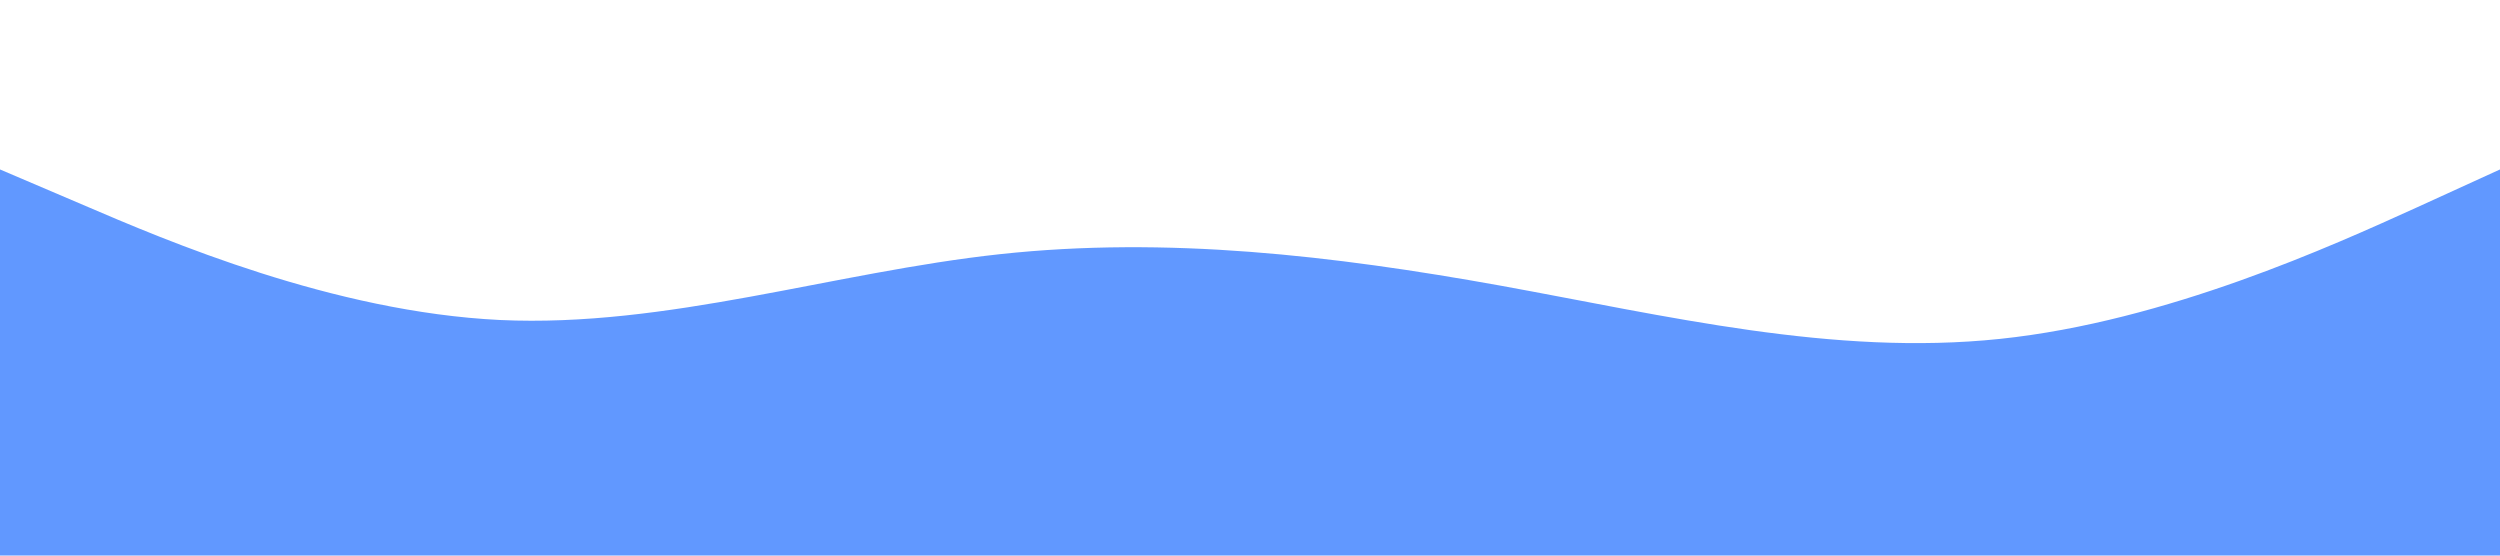 <?xml version="1.0" encoding="UTF-8" standalone="no"?>
<svg
   id="visual"
   viewBox="0 0 900 200"
   width="900"
   height="200"
   version="1.1"
   sodipodi:docname="desainT.svg"
   inkscape:version="1.3 (0e150ed6c4, 2023-07-21)"
   xmlns:inkscape="http://www.inkscape.org/namespaces/inkscape"
   xmlns:sodipodi="http://sodipodi.sourceforge.net/DTD/sodipodi-0.dtd"
   xmlns="http://www.w3.org/2000/svg"
   xmlns:svg="http://www.w3.org/2000/svg">
  <defs
     id="defs1" />
  <sodipodi:namedview
     id="namedview1"
     pagecolor="#505050"
     bordercolor="#eeeeee"
     borderopacity="1"
     inkscape:showpageshadow="0"
     inkscape:pageopacity="0"
     inkscape:pagecheckerboard="0"
     inkscape:deskcolor="#505050"
     inkscape:zoom="1.1377778"
     inkscape:cx="450"
     inkscape:cy="100.19531"
     inkscape:window-width="1920"
     inkscape:window-height="974"
     inkscape:window-x="-11"
     inkscape:window-y="-11"
     inkscape:window-maximized="1"
     inkscape:current-layer="visual" />
  <path
     d="M0 61L30 73.8C60 86.7 120 112.3 180 115.2C240 118 300 98 360 91.5C420 85 480 92 540 102.8C600 113.7 660 128.3 720 122C780 115.7 840 88.3 870 74.7L900 61L900 201L870 201C840 201 780 201 720 201C660 201 600 201 540 201C480 201 420 201 360 201C300 201 240 201 180 201C120 201 60 201 30 201L0 201Z"
     fill="#6198ff"
     stroke-linecap="round"
     stroke-linejoin="miter"
     id="path1" />
</svg>

